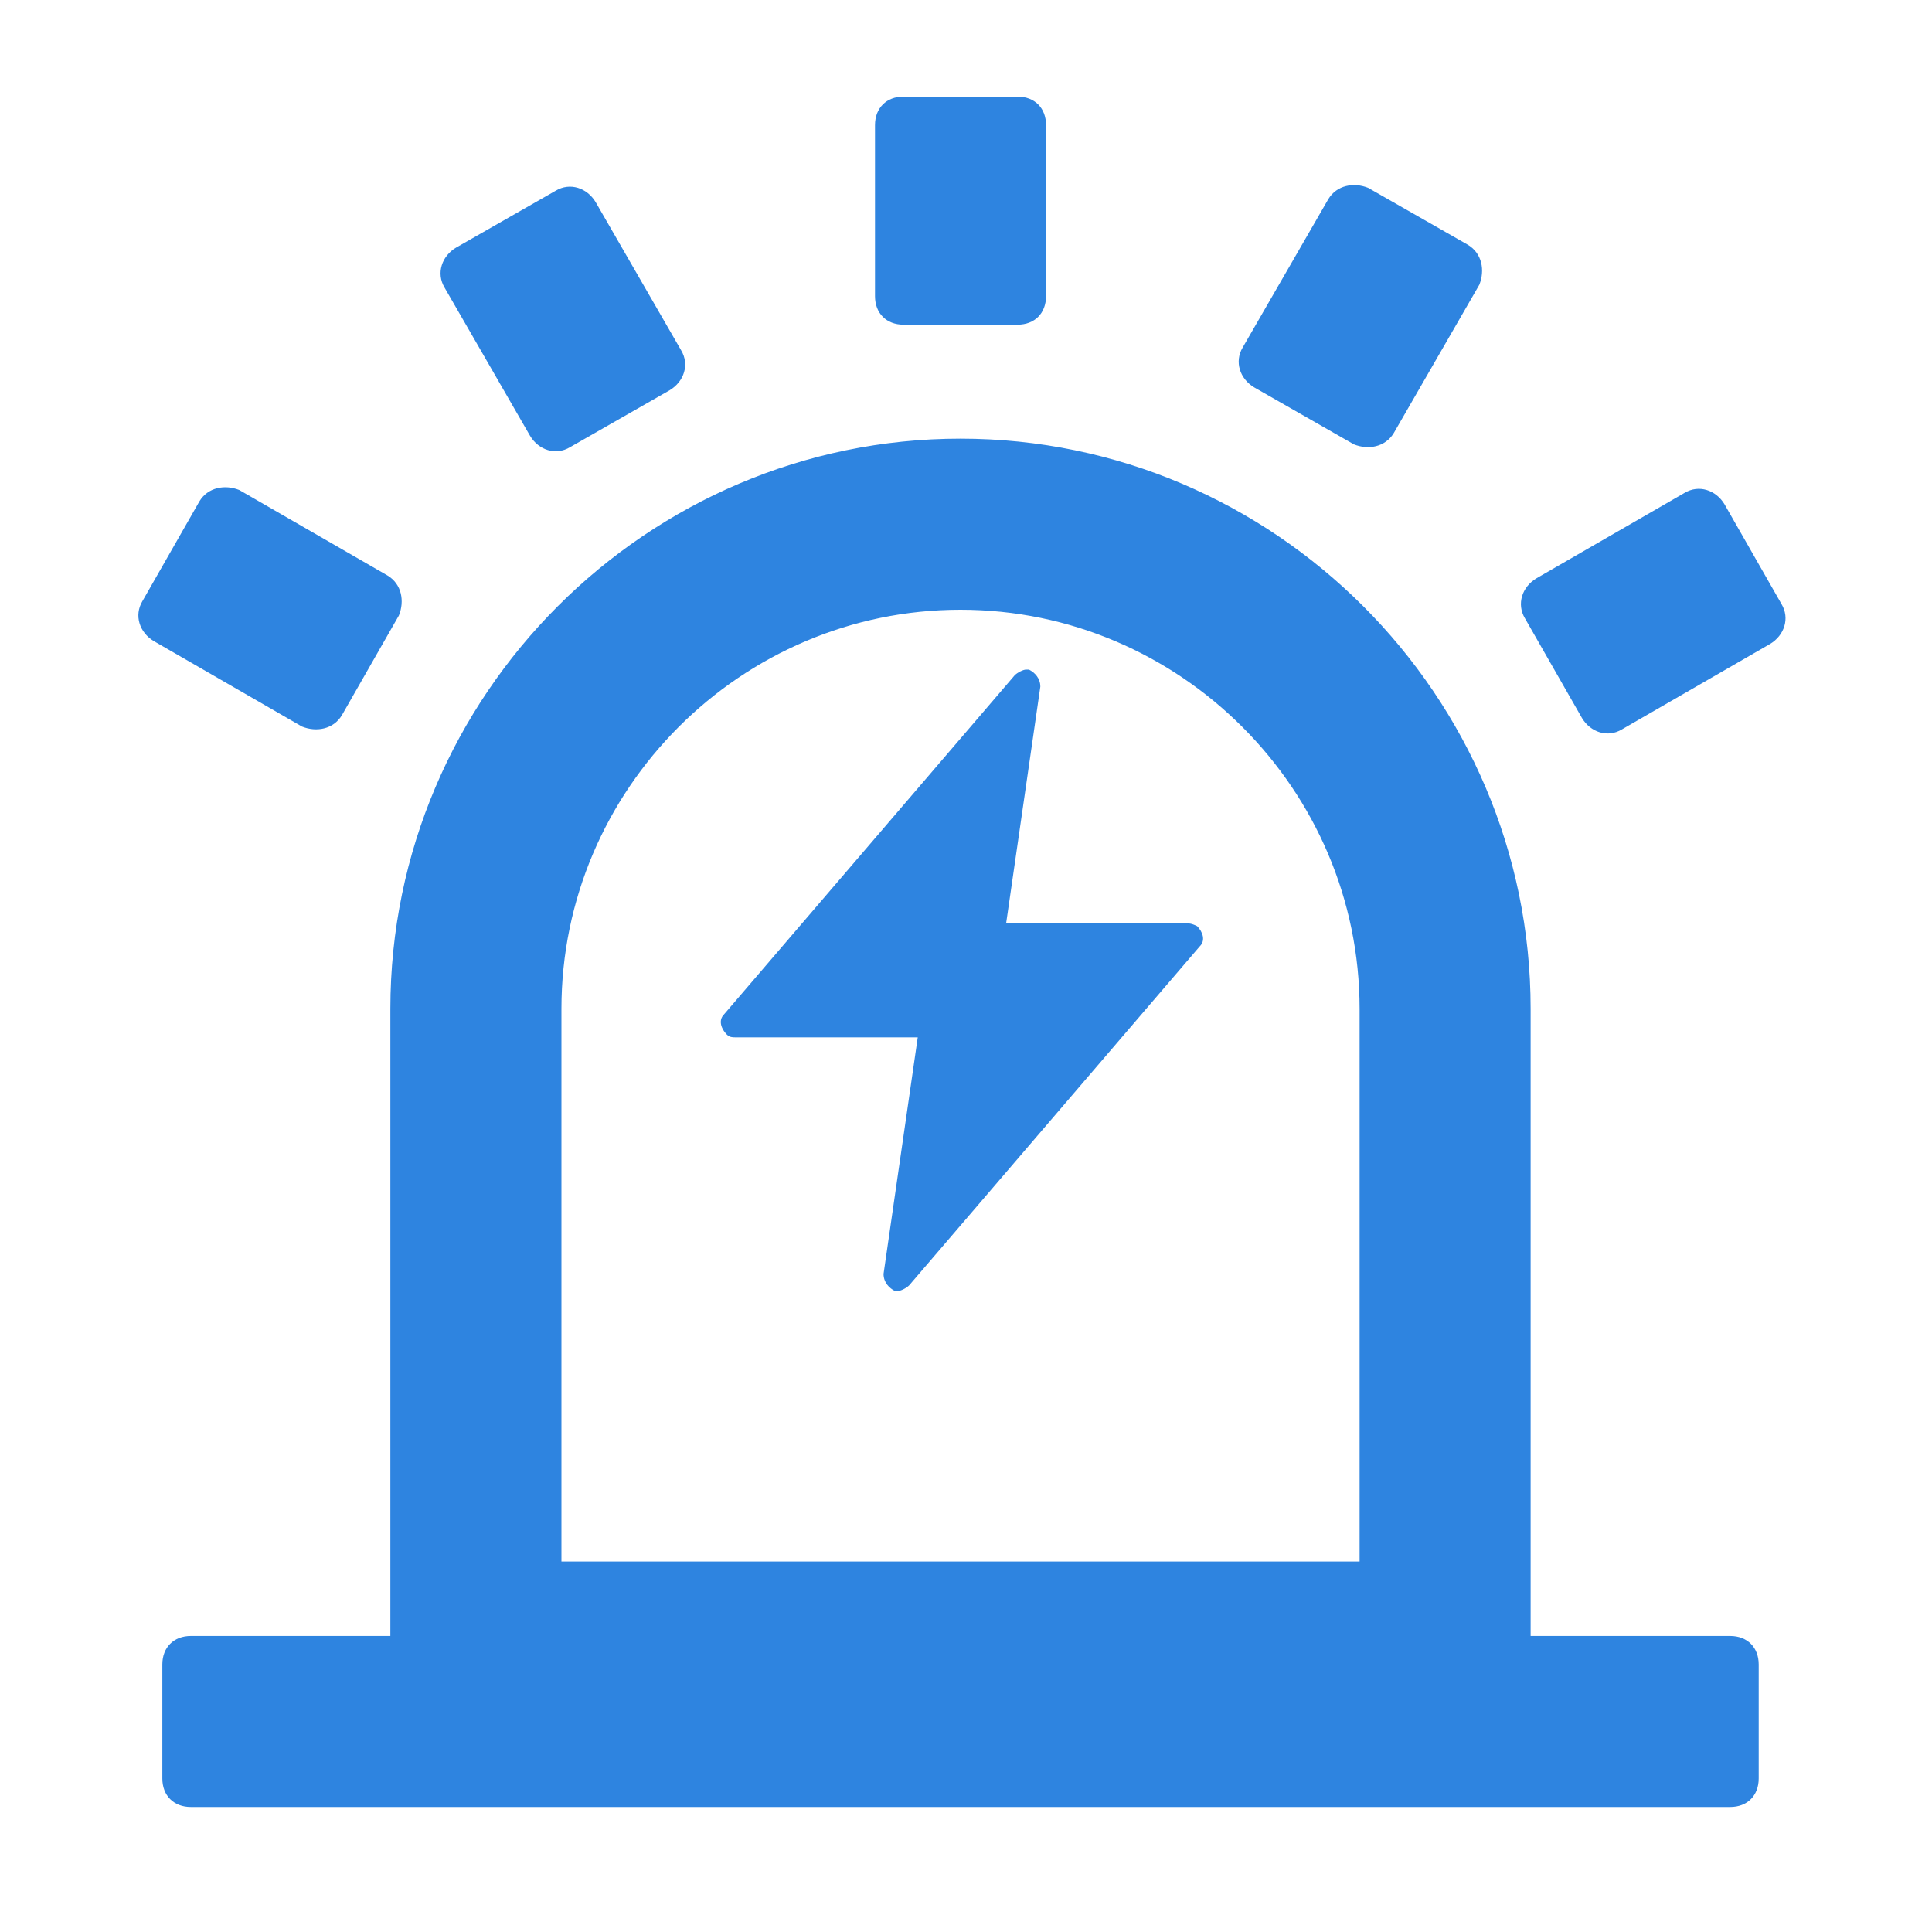 <?xml version="1.0" encoding="UTF-8"?>
<svg width="40px" height="40px" viewBox="0 0 40 40" version="1.1" xmlns="http://www.w3.org/2000/svg" xmlns:xlink="http://www.w3.org/1999/xlink">
    <title>核心价值-紧急</title>
    <g id="页面-1" stroke="none" stroke-width="1" fill="none" fill-rule="evenodd">
        <g id="First-Aid-/-智慧急救" transform="translate(-835, -2935)" fill-rule="nonzero">
            <g id="核心价值-紧急" transform="translate(835, 2935)">
                <rect id="矩形" fill="#000000" opacity="0" x="3.55271368e-15" y="0" width="40" height="40"></rect>
                <path d="M35.822,33.871 L31.69,33.871 L31.69,20.886 C31.69,14.394 26.379,9.082 19.886,9.082 C13.394,9.082 8.082,14.394 8.082,20.886 L8.082,33.871 L3.951,33.871 C3.597,33.871 3.361,34.107 3.361,34.461 L3.361,36.822 C3.361,37.176 3.597,37.412 3.951,37.412 L35.822,37.412 C36.176,37.412 36.412,37.176 36.412,36.822 L36.412,34.461 C36.412,34.107 36.176,33.871 35.822,33.871 Z M11.624,32.33 L11.624,20.886 C11.624,16.342 15.342,12.624 19.886,12.624 C24.431,12.624 28.149,16.342 28.149,20.886 L28.149,32.33 L11.624,32.33 Z M18.706,2 L21.067,2 C21.421,2 21.657,2.236 21.657,2.59 L21.657,6.131 C21.657,6.486 21.421,6.722 21.067,6.722 L18.706,6.722 C18.352,6.722 18.116,6.486 18.116,6.131 L18.116,2.59 C18.116,2.236 18.352,2 18.706,2 Z M9.44,5.128 L11.506,3.948 C11.801,3.771 12.155,3.889 12.332,4.184 L14.102,7.253 C14.28,7.548 14.161,7.902 13.866,8.079 L11.801,9.259 C11.506,9.437 11.151,9.319 10.974,9.023 L9.204,5.954 C9.027,5.659 9.145,5.305 9.44,5.128 Z M2.948,12.447 L4.128,10.381 C4.305,10.086 4.659,10.027 4.954,10.145 L8.023,11.915 C8.319,12.092 8.378,12.447 8.259,12.742 L7.079,14.807 C6.902,15.102 6.548,15.161 6.253,15.043 L3.184,13.273 C2.889,13.096 2.771,12.742 2.948,12.447 Z M31.809,11.974 L34.878,10.204 C35.173,10.027 35.527,10.145 35.704,10.44 L36.884,12.506 C37.061,12.801 36.943,13.155 36.648,13.332 L33.579,15.102 C33.284,15.28 32.93,15.161 32.753,14.866 L31.572,12.801 C31.395,12.506 31.513,12.151 31.809,11.974 L31.809,11.974 Z M25.729,7.194 L27.5,4.125 C27.677,3.83 28.031,3.771 28.326,3.889 L30.392,5.069 C30.687,5.246 30.746,5.6 30.628,5.895 L28.858,8.964 C28.68,9.259 28.326,9.319 28.031,9.2 L25.966,8.02 C25.67,7.843 25.552,7.489 25.729,7.194 Z" id="形状" fill="#2E84E0"></path>
                <path d="M24.549,19.116 L20.831,19.116 L21.539,14.217 C21.539,14.04 21.421,13.922 21.303,13.863 L21.244,13.863 C21.185,13.863 21.067,13.922 21.008,13.981 L14.988,21.004 C14.87,21.123 14.929,21.3 15.047,21.418 C15.106,21.477 15.165,21.477 15.224,21.477 L19.001,21.477 L18.293,26.375 C18.293,26.552 18.411,26.67 18.529,26.729 L18.588,26.729 C18.647,26.729 18.765,26.67 18.824,26.611 L24.844,19.588 C24.962,19.47 24.903,19.293 24.785,19.175 C24.667,19.116 24.608,19.116 24.549,19.116 L24.549,19.116 Z" id="路径" fill="#2E84E0"></path>
            </g>
        </g>
    </g>
</svg>
